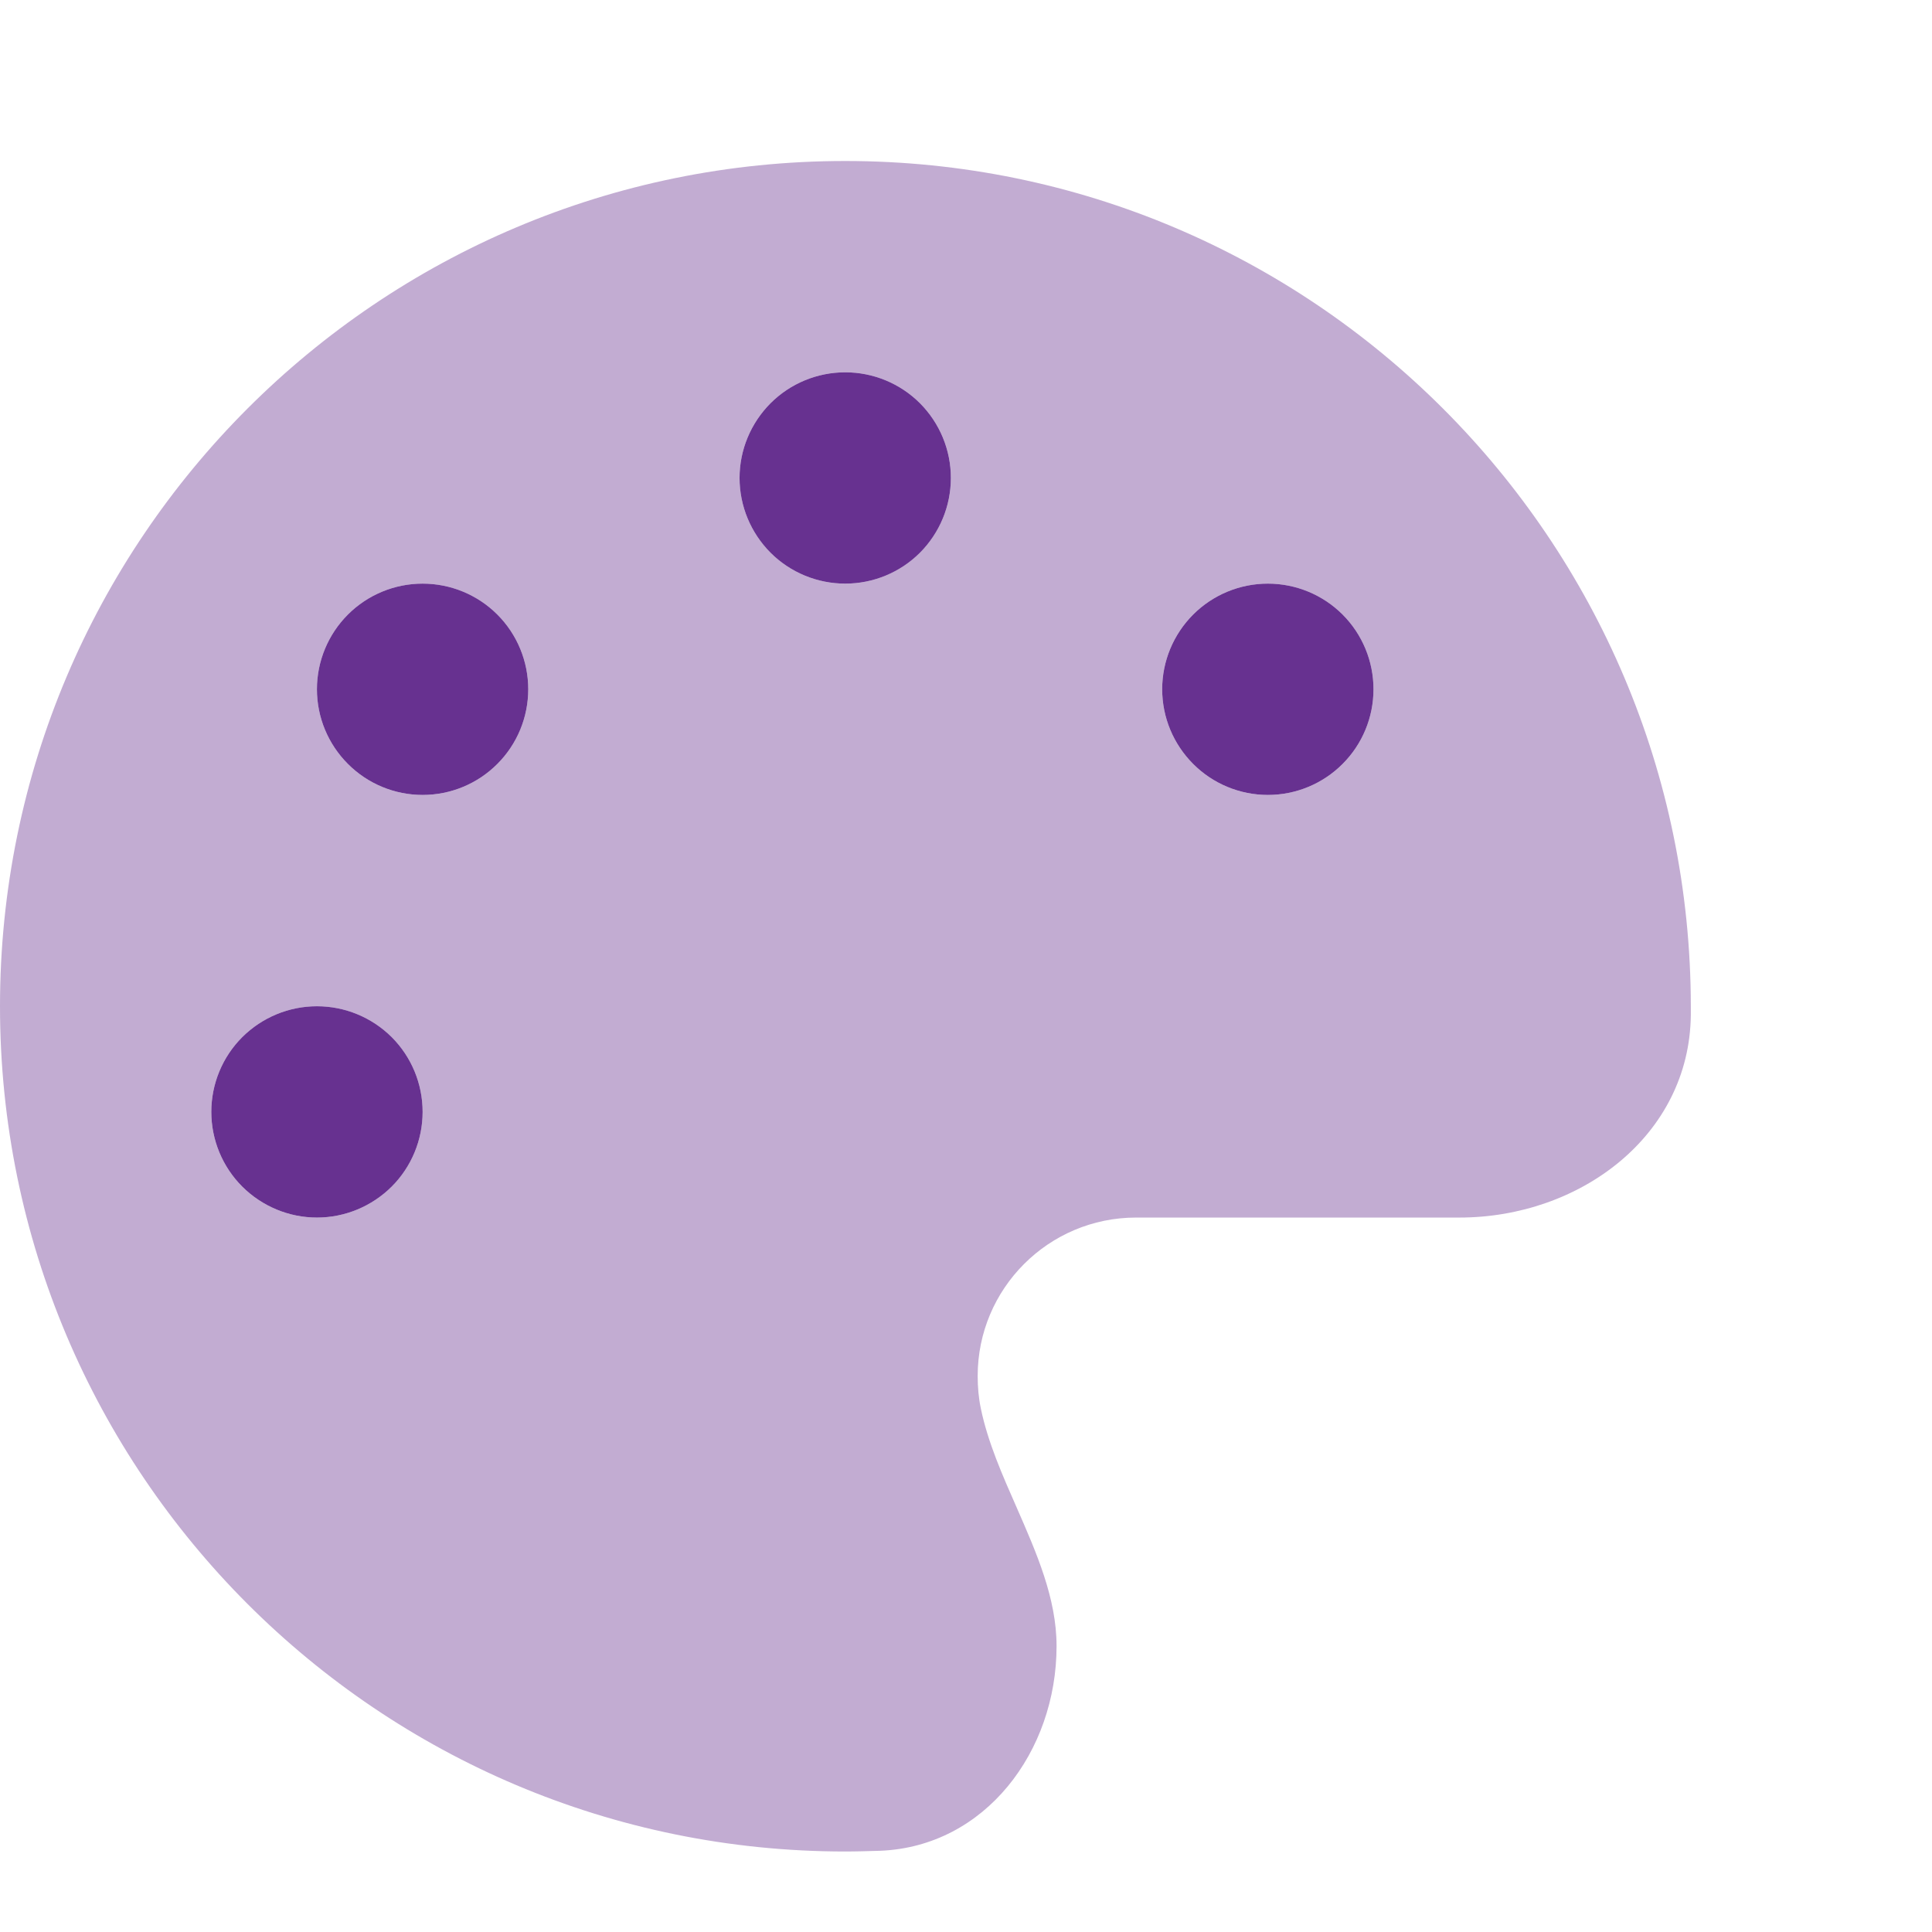 <svg xmlns="http://www.w3.org/2000/svg" fill="none" viewBox="0 0 24 24" height="24" width="24">
<path fill="#673190" d="M0 12.5C0 18.299 4.7 23 10.5 23C10.643 23 10.791 22.995 10.935 22.991C12.239 22.938 13.125 21.757 13.125 20.448C13.125 19.854 12.875 19.288 12.629 18.726C12.452 18.324 12.272 17.918 12.185 17.5C12.157 17.368 12.145 17.233 12.145 17.093C12.145 16.007 13.026 15.125 14.113 15.125H18.129C19.626 15.125 20.987 14.108 21.004 12.611C21.004 12.574 21.004 12.537 21.004 12.5C21 6.7 16.299 2 10.5 2C4.7 2 0 6.7 0 12.5ZM5.25 13.812C5.25 14.16 5.112 14.494 4.865 14.74C4.619 14.986 4.286 15.125 3.937 15.125C3.589 15.125 3.256 14.986 3.009 14.74C2.763 14.494 2.625 14.16 2.625 13.812C2.625 13.464 2.763 13.13 3.009 12.884C3.256 12.638 3.589 12.5 3.937 12.5C4.286 12.5 4.619 12.638 4.865 12.884C5.112 13.13 5.25 13.464 5.25 13.812ZM6.562 8.562C6.562 8.91 6.424 9.244 6.178 9.49C5.932 9.737 5.598 9.875 5.25 9.875C4.902 9.875 4.568 9.737 4.322 9.49C4.076 9.244 3.937 8.91 3.937 8.562C3.937 8.214 4.076 7.88 4.322 7.634C4.568 7.388 4.902 7.25 5.25 7.25C5.598 7.25 5.932 7.388 6.178 7.634C6.424 7.88 6.562 8.214 6.562 8.562ZM11.812 5.937C11.812 6.286 11.674 6.619 11.428 6.865C11.182 7.112 10.848 7.25 10.5 7.25C10.152 7.25 9.818 7.112 9.572 6.865C9.326 6.619 9.187 6.286 9.187 5.937C9.187 5.589 9.326 5.255 9.572 5.009C9.818 4.763 10.152 4.625 10.5 4.625C10.848 4.625 11.182 4.763 11.428 5.009C11.674 5.255 11.812 5.589 11.812 5.937ZM17.062 8.562C17.062 8.91 16.924 9.244 16.678 9.49C16.432 9.737 16.098 9.875 15.75 9.875C15.402 9.875 15.068 9.737 14.822 9.49C14.575 9.244 14.437 8.91 14.437 8.562C14.437 8.214 14.575 7.88 14.822 7.634C15.068 7.388 15.402 7.25 15.75 7.25C16.098 7.25 16.432 7.388 16.678 7.634C16.924 7.88 17.062 8.214 17.062 8.562Z" opacity="0.4"></path>
<path fill="#673190" d="M9.187 5.937C9.187 5.589 9.326 5.256 9.572 5.009C9.818 4.763 10.152 4.625 10.5 4.625C10.848 4.625 11.182 4.763 11.428 5.009C11.674 5.256 11.812 5.589 11.812 5.937C11.812 6.286 11.674 6.619 11.428 6.866C11.182 7.112 10.848 7.25 10.5 7.25C10.152 7.25 9.818 7.112 9.572 6.866C9.326 6.619 9.187 6.286 9.187 5.937ZM5.25 7.25C5.598 7.25 5.932 7.388 6.178 7.634C6.424 7.88 6.562 8.214 6.562 8.562C6.562 8.911 6.424 9.244 6.178 9.49C5.932 9.737 5.598 9.875 5.25 9.875C4.902 9.875 4.568 9.737 4.322 9.49C4.076 9.244 3.937 8.911 3.937 8.562C3.937 8.214 4.076 7.88 4.322 7.634C4.568 7.388 4.902 7.25 5.25 7.25ZM3.937 12.5C4.286 12.5 4.619 12.638 4.866 12.884C5.112 13.13 5.25 13.464 5.25 13.812C5.25 14.16 5.112 14.494 4.866 14.74C4.619 14.986 4.286 15.125 3.937 15.125C3.589 15.125 3.256 14.986 3.009 14.74C2.763 14.494 2.625 14.16 2.625 13.812C2.625 13.464 2.763 13.13 3.009 12.884C3.256 12.638 3.589 12.5 3.937 12.5ZM15.75 7.25C16.098 7.25 16.432 7.388 16.678 7.634C16.924 7.88 17.062 8.214 17.062 8.562C17.062 8.911 16.924 9.244 16.678 9.49C16.432 9.737 16.098 9.875 15.75 9.875C15.402 9.875 15.068 9.737 14.822 9.49C14.576 9.244 14.437 8.911 14.437 8.562C14.437 8.214 14.576 7.88 14.822 7.634C15.068 7.388 15.402 7.25 15.75 7.25Z"></path>
</svg>
